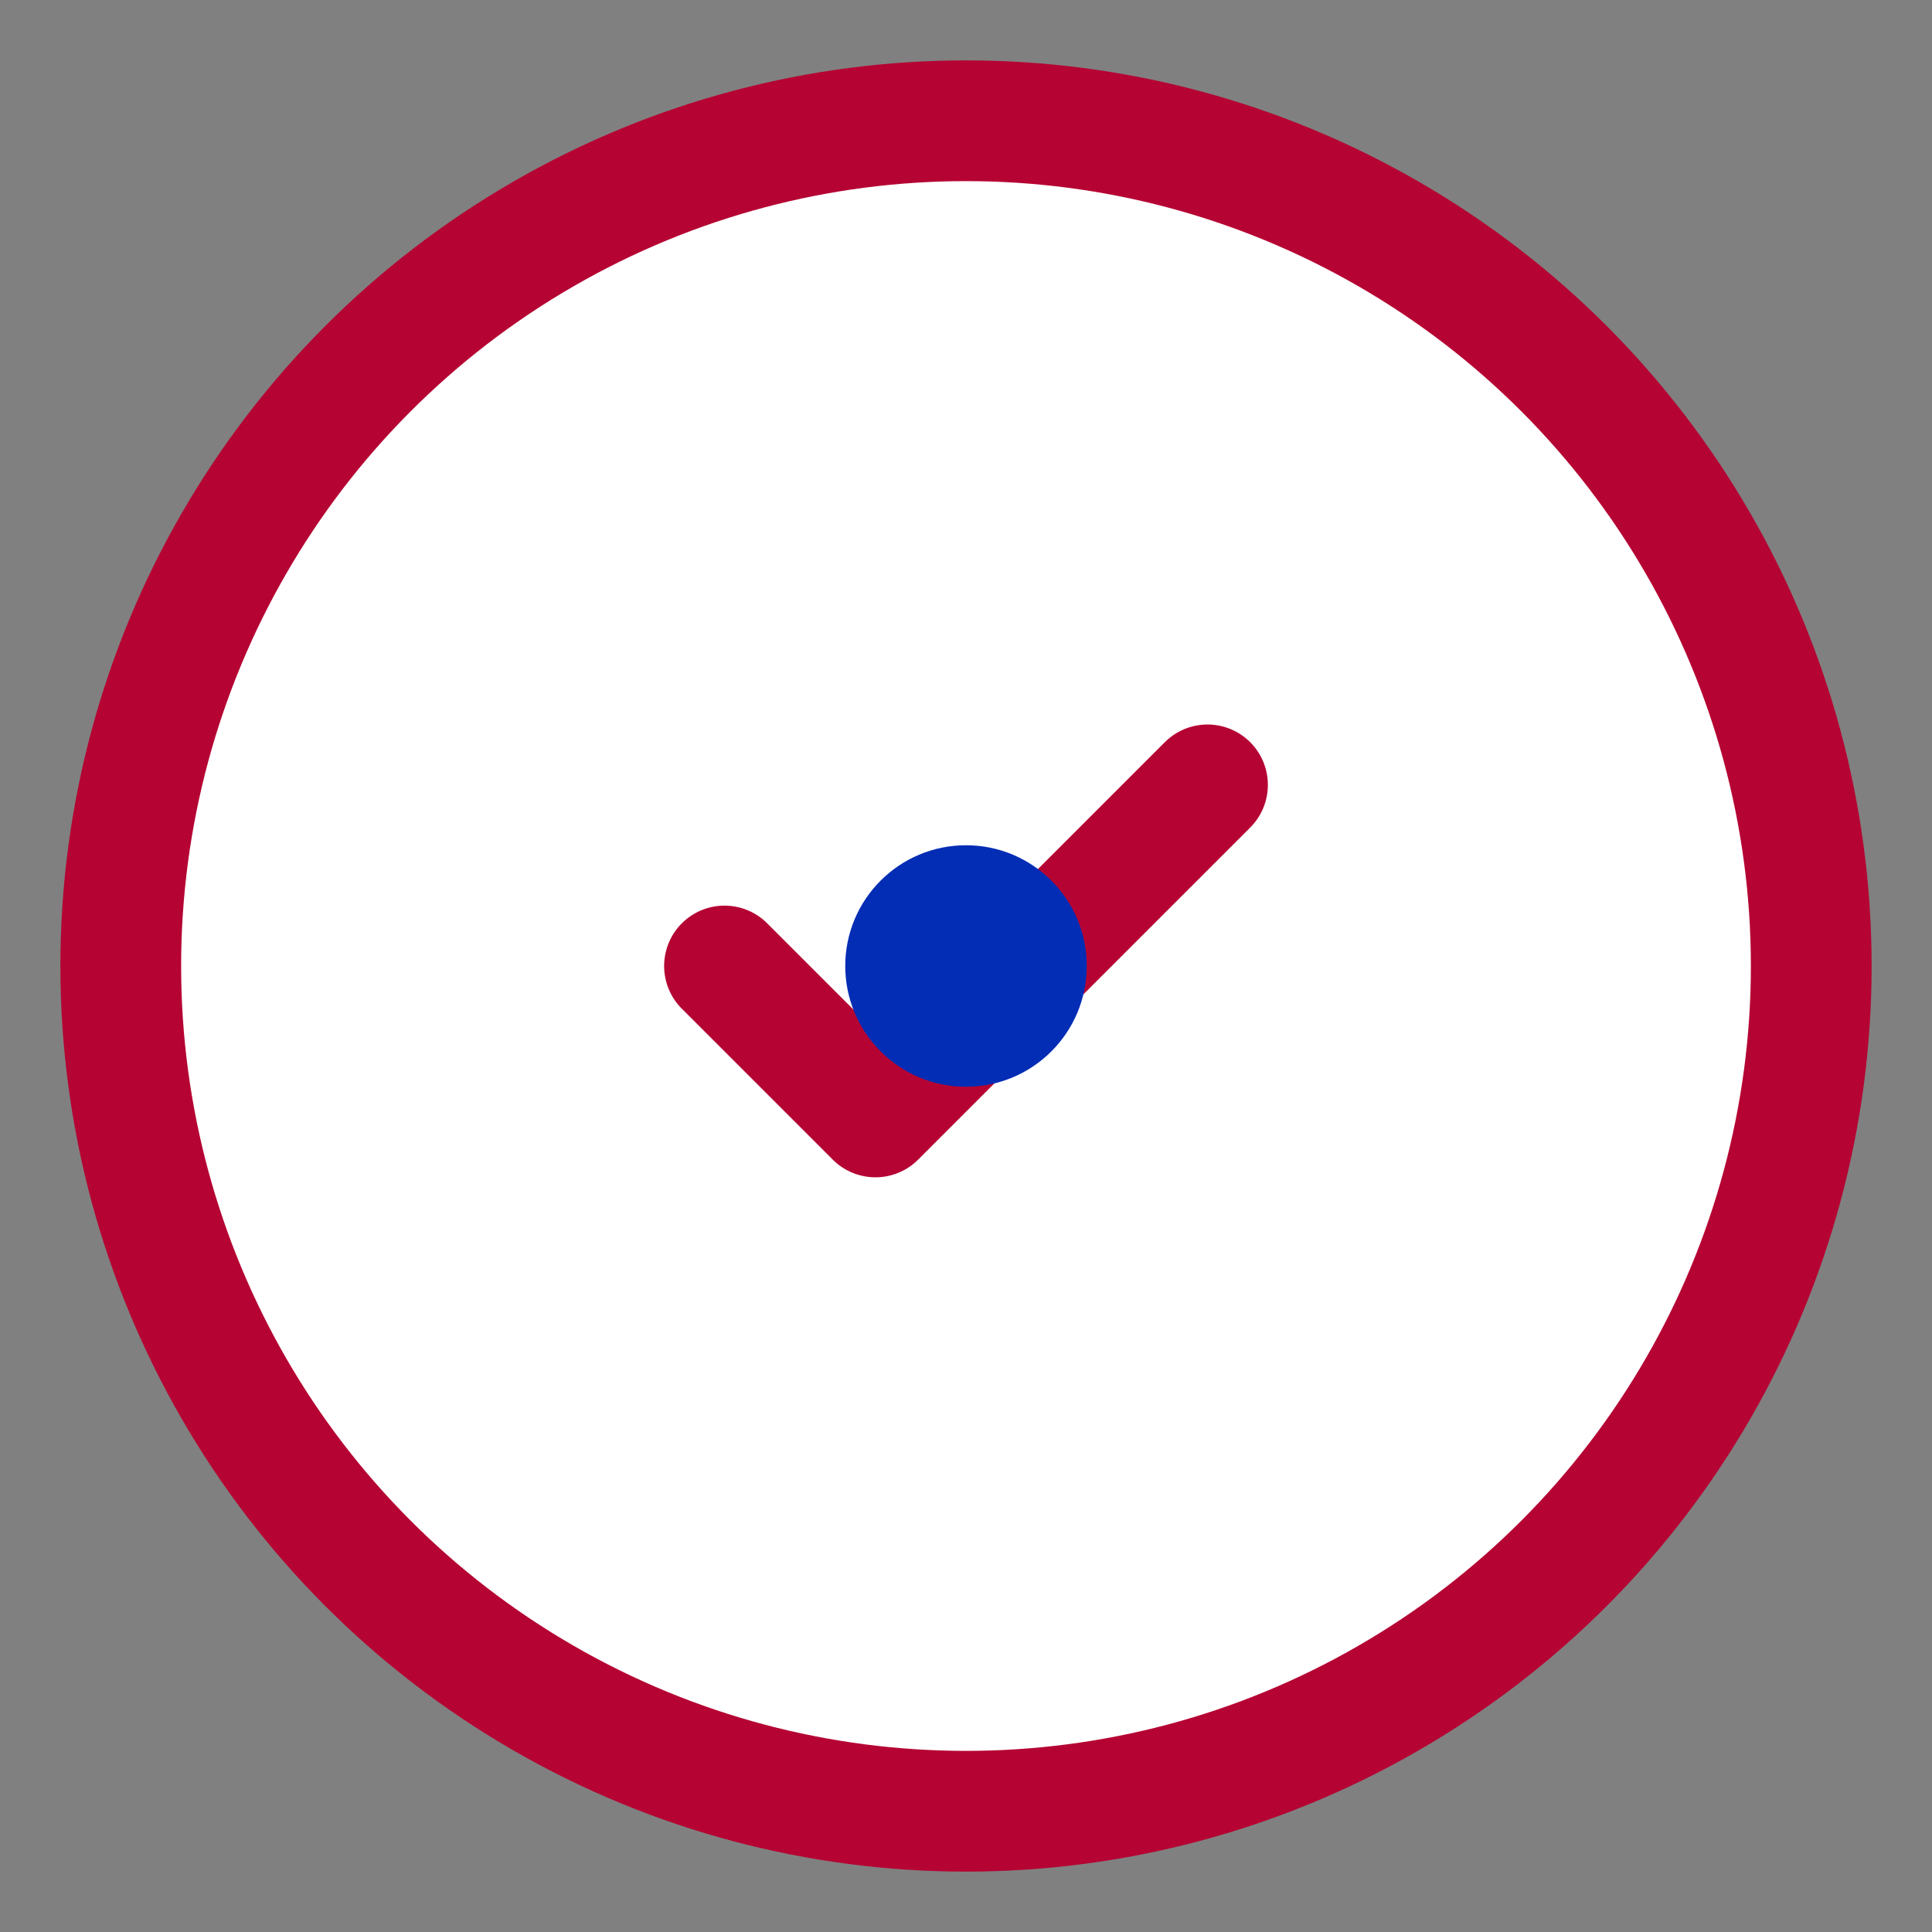 <svg width="32" height="32" viewBox="0 0 32 32" fill="none" xmlns="http://www.w3.org/2000/svg">
  <rect x="0" y="0" width="32" height="32" fill="#808080" stroke="none"/>
  <circle cx="16" cy="16" r="14" stroke="#b50433" stroke-width="2" fill="#fff"/>
  <path d="M12 16 L14.5 18.5 L20 13" stroke="#b50433" stroke-width="2" stroke-linecap="round" stroke-linejoin="round"/>
  <circle cx="16" cy="16" r="2" fill="#042db5"/>
</svg>